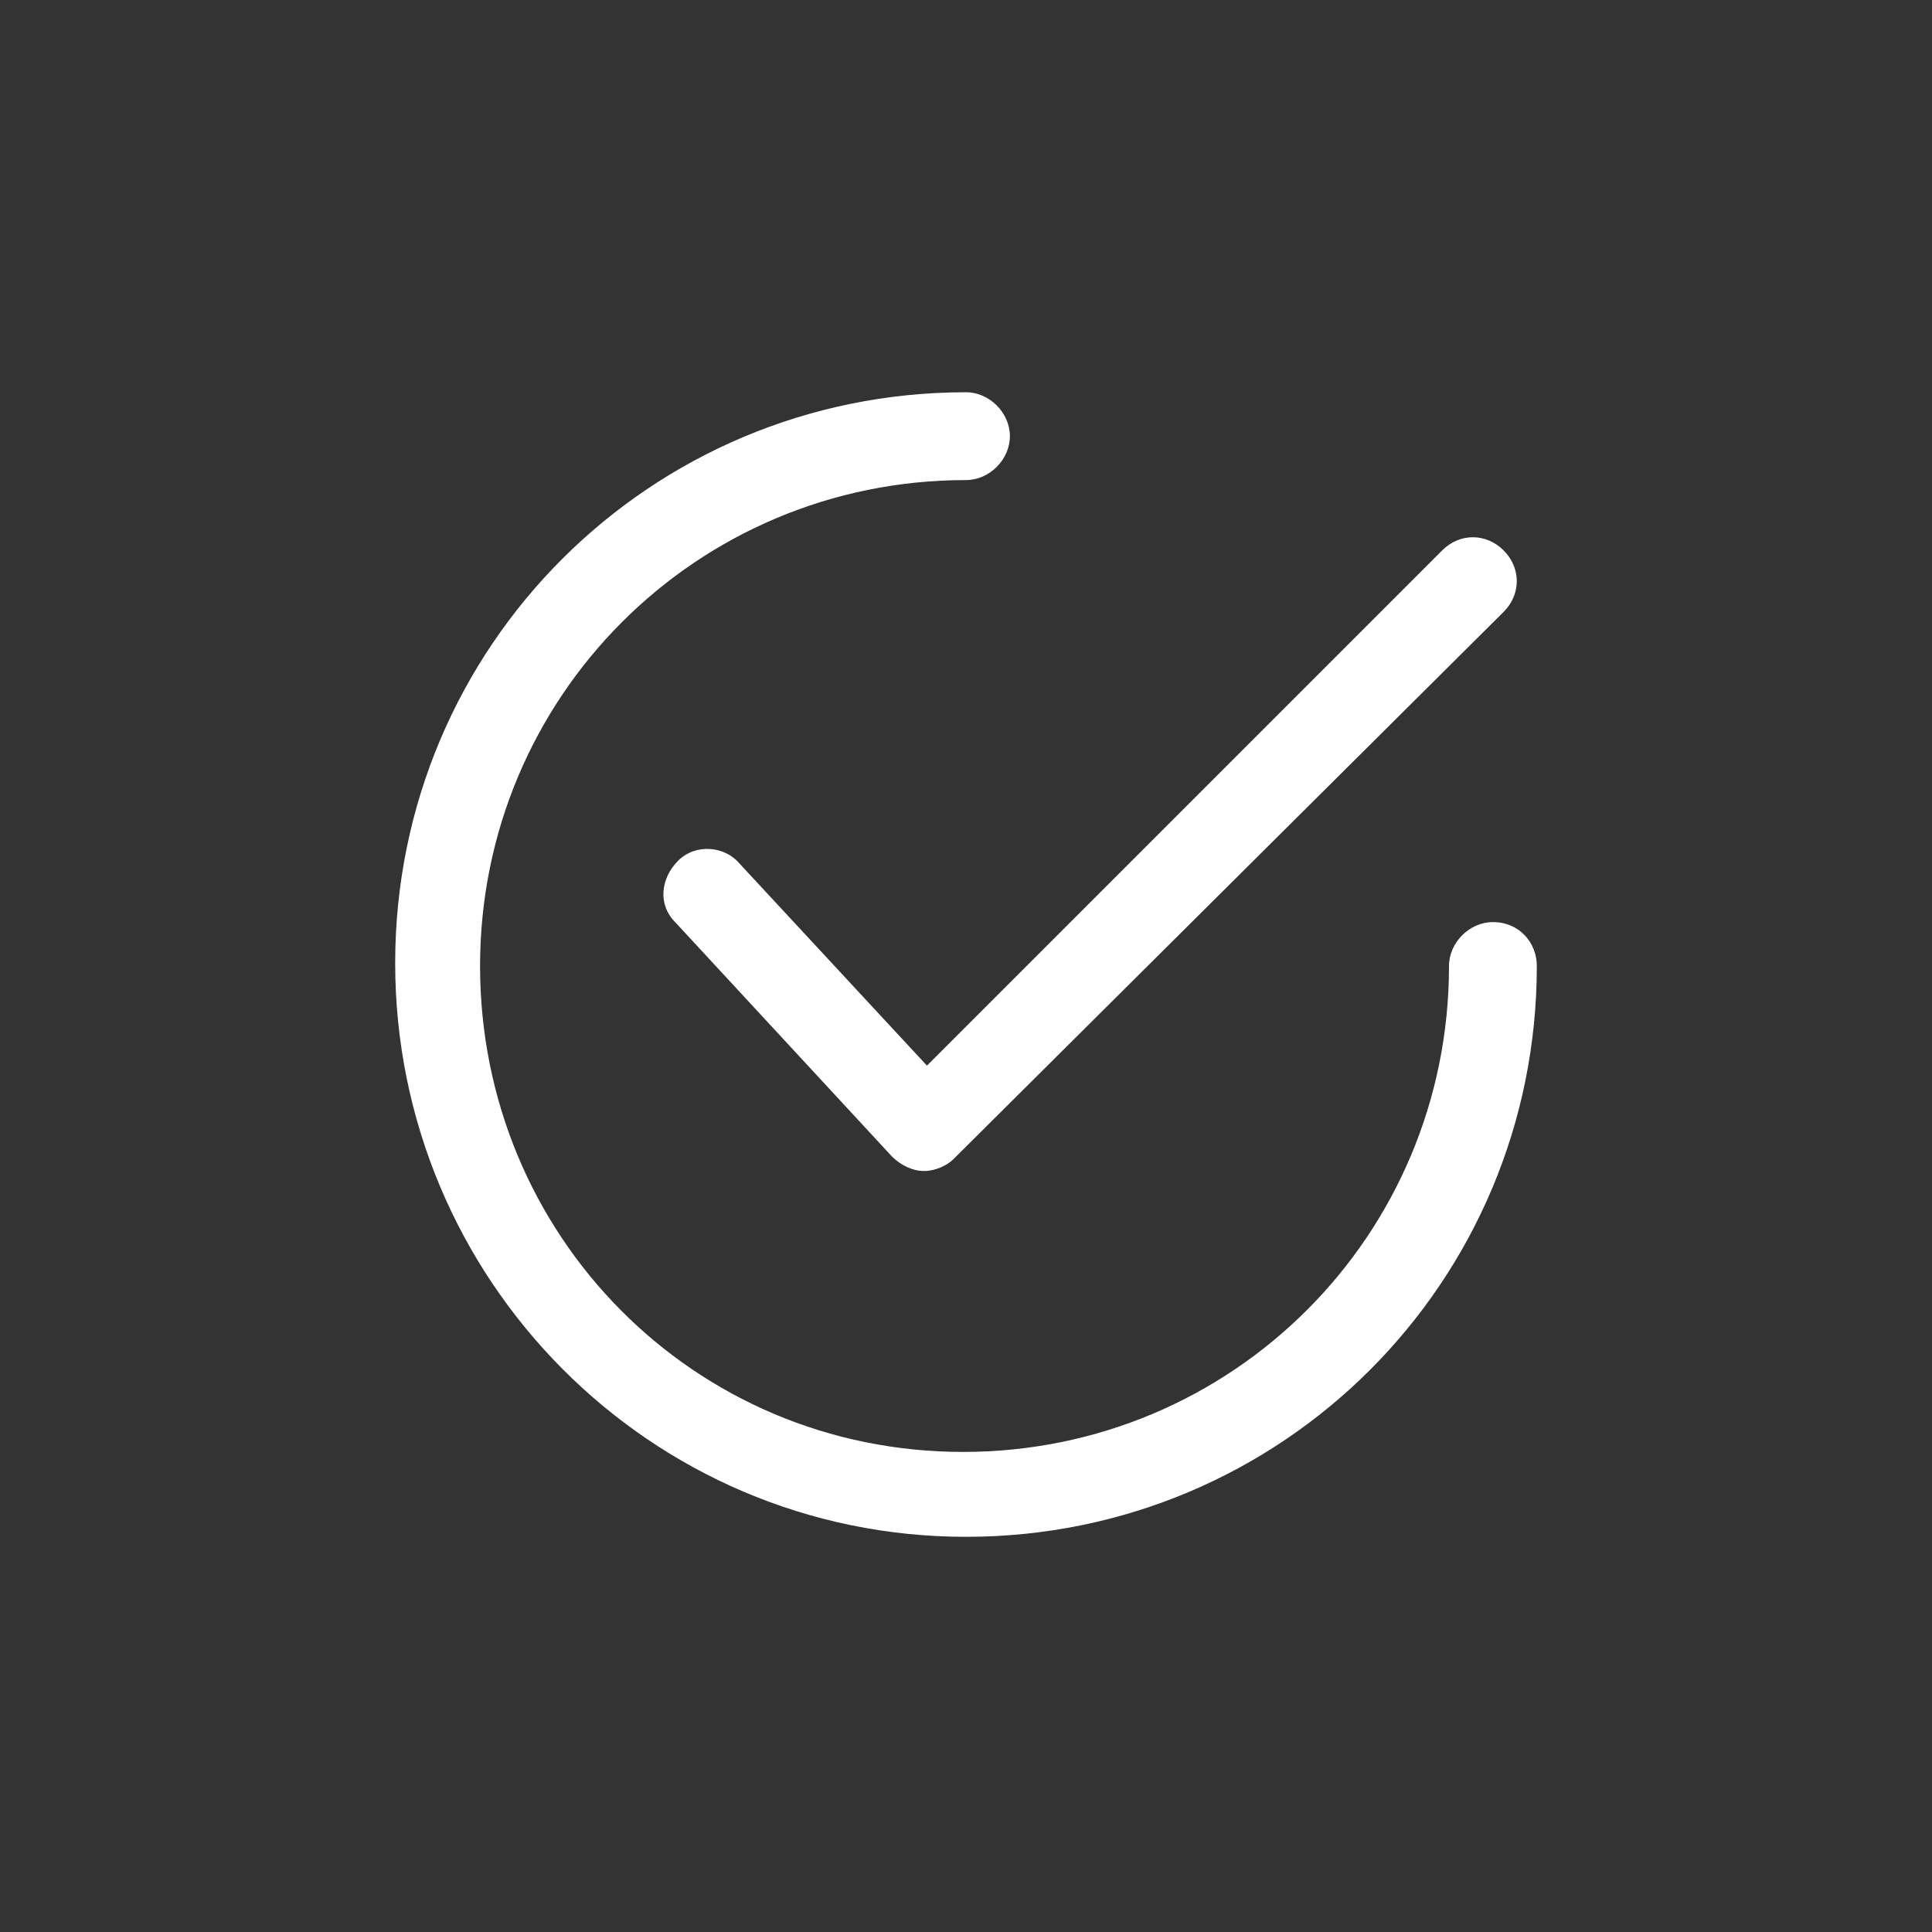 <?xml version="1.0" encoding="utf-8"?>
<!-- Generator: Adobe Illustrator 25.2.3, SVG Export Plug-In . SVG Version: 6.00 Build 0)  -->
<svg version="1.1" id="checked" xmlns="http://www.w3.org/2000/svg" xmlns:xlink="http://www.w3.org/1999/xlink" x="0px" y="0px"
	 viewBox="0 0 66 66" style="enable-background:new 0 0 66 66;" xml:space="preserve">
<rect x="0" y="0" width="66" height="66" fill="#333333" stroke="none"/>
<style type="text/css">
	.st0{fill:#FFFFFF;}
</style>
<g id="Groupe_280" transform="translate(9.266 4.903)">
	<g id="Groupe_279">
		<path id="Tracé_168" class="st0" d="M42.1,13.9c-0.6-0.6-1.5-0.6-2.1,0c0,0,0,0,0,0L22.4,31.5L16,24.6c-0.5-0.6-1.5-0.7-2.1-0.1
			s-0.7,1.5-0.1,2.1c0,0,0,0,0,0l7.4,8c0.3,0.3,0.7,0.5,1.1,0.5h0c0.4,0,0.8-0.2,1-0.4L42.1,16C42.7,15.4,42.7,14.5,42.1,13.9
			C42.1,13.9,42.1,13.9,42.1,13.9z"/>
	</g>
</g>
<g id="Groupe_282">
	<g id="Groupe_281">
		<path id="Tracé_169" class="st0" d="M51,31.5c-0.8,0-1.5,0.7-1.5,1.5v0c0,9.2-7.4,16.6-16.6,16.6S16.4,42.2,16.4,33
			S23.8,16.4,33,16.4c0.8,0,1.5-0.7,1.5-1.5c0-0.8-0.7-1.5-1.5-1.5c-10.8,0-19.5,8.7-19.5,19.5S22.2,52.5,33,52.5S52.5,43.8,52.5,33
			c0,0,0,0,0,0C52.5,32.2,51.9,31.5,51,31.5z"/>
	</g>
</g>
</svg>
